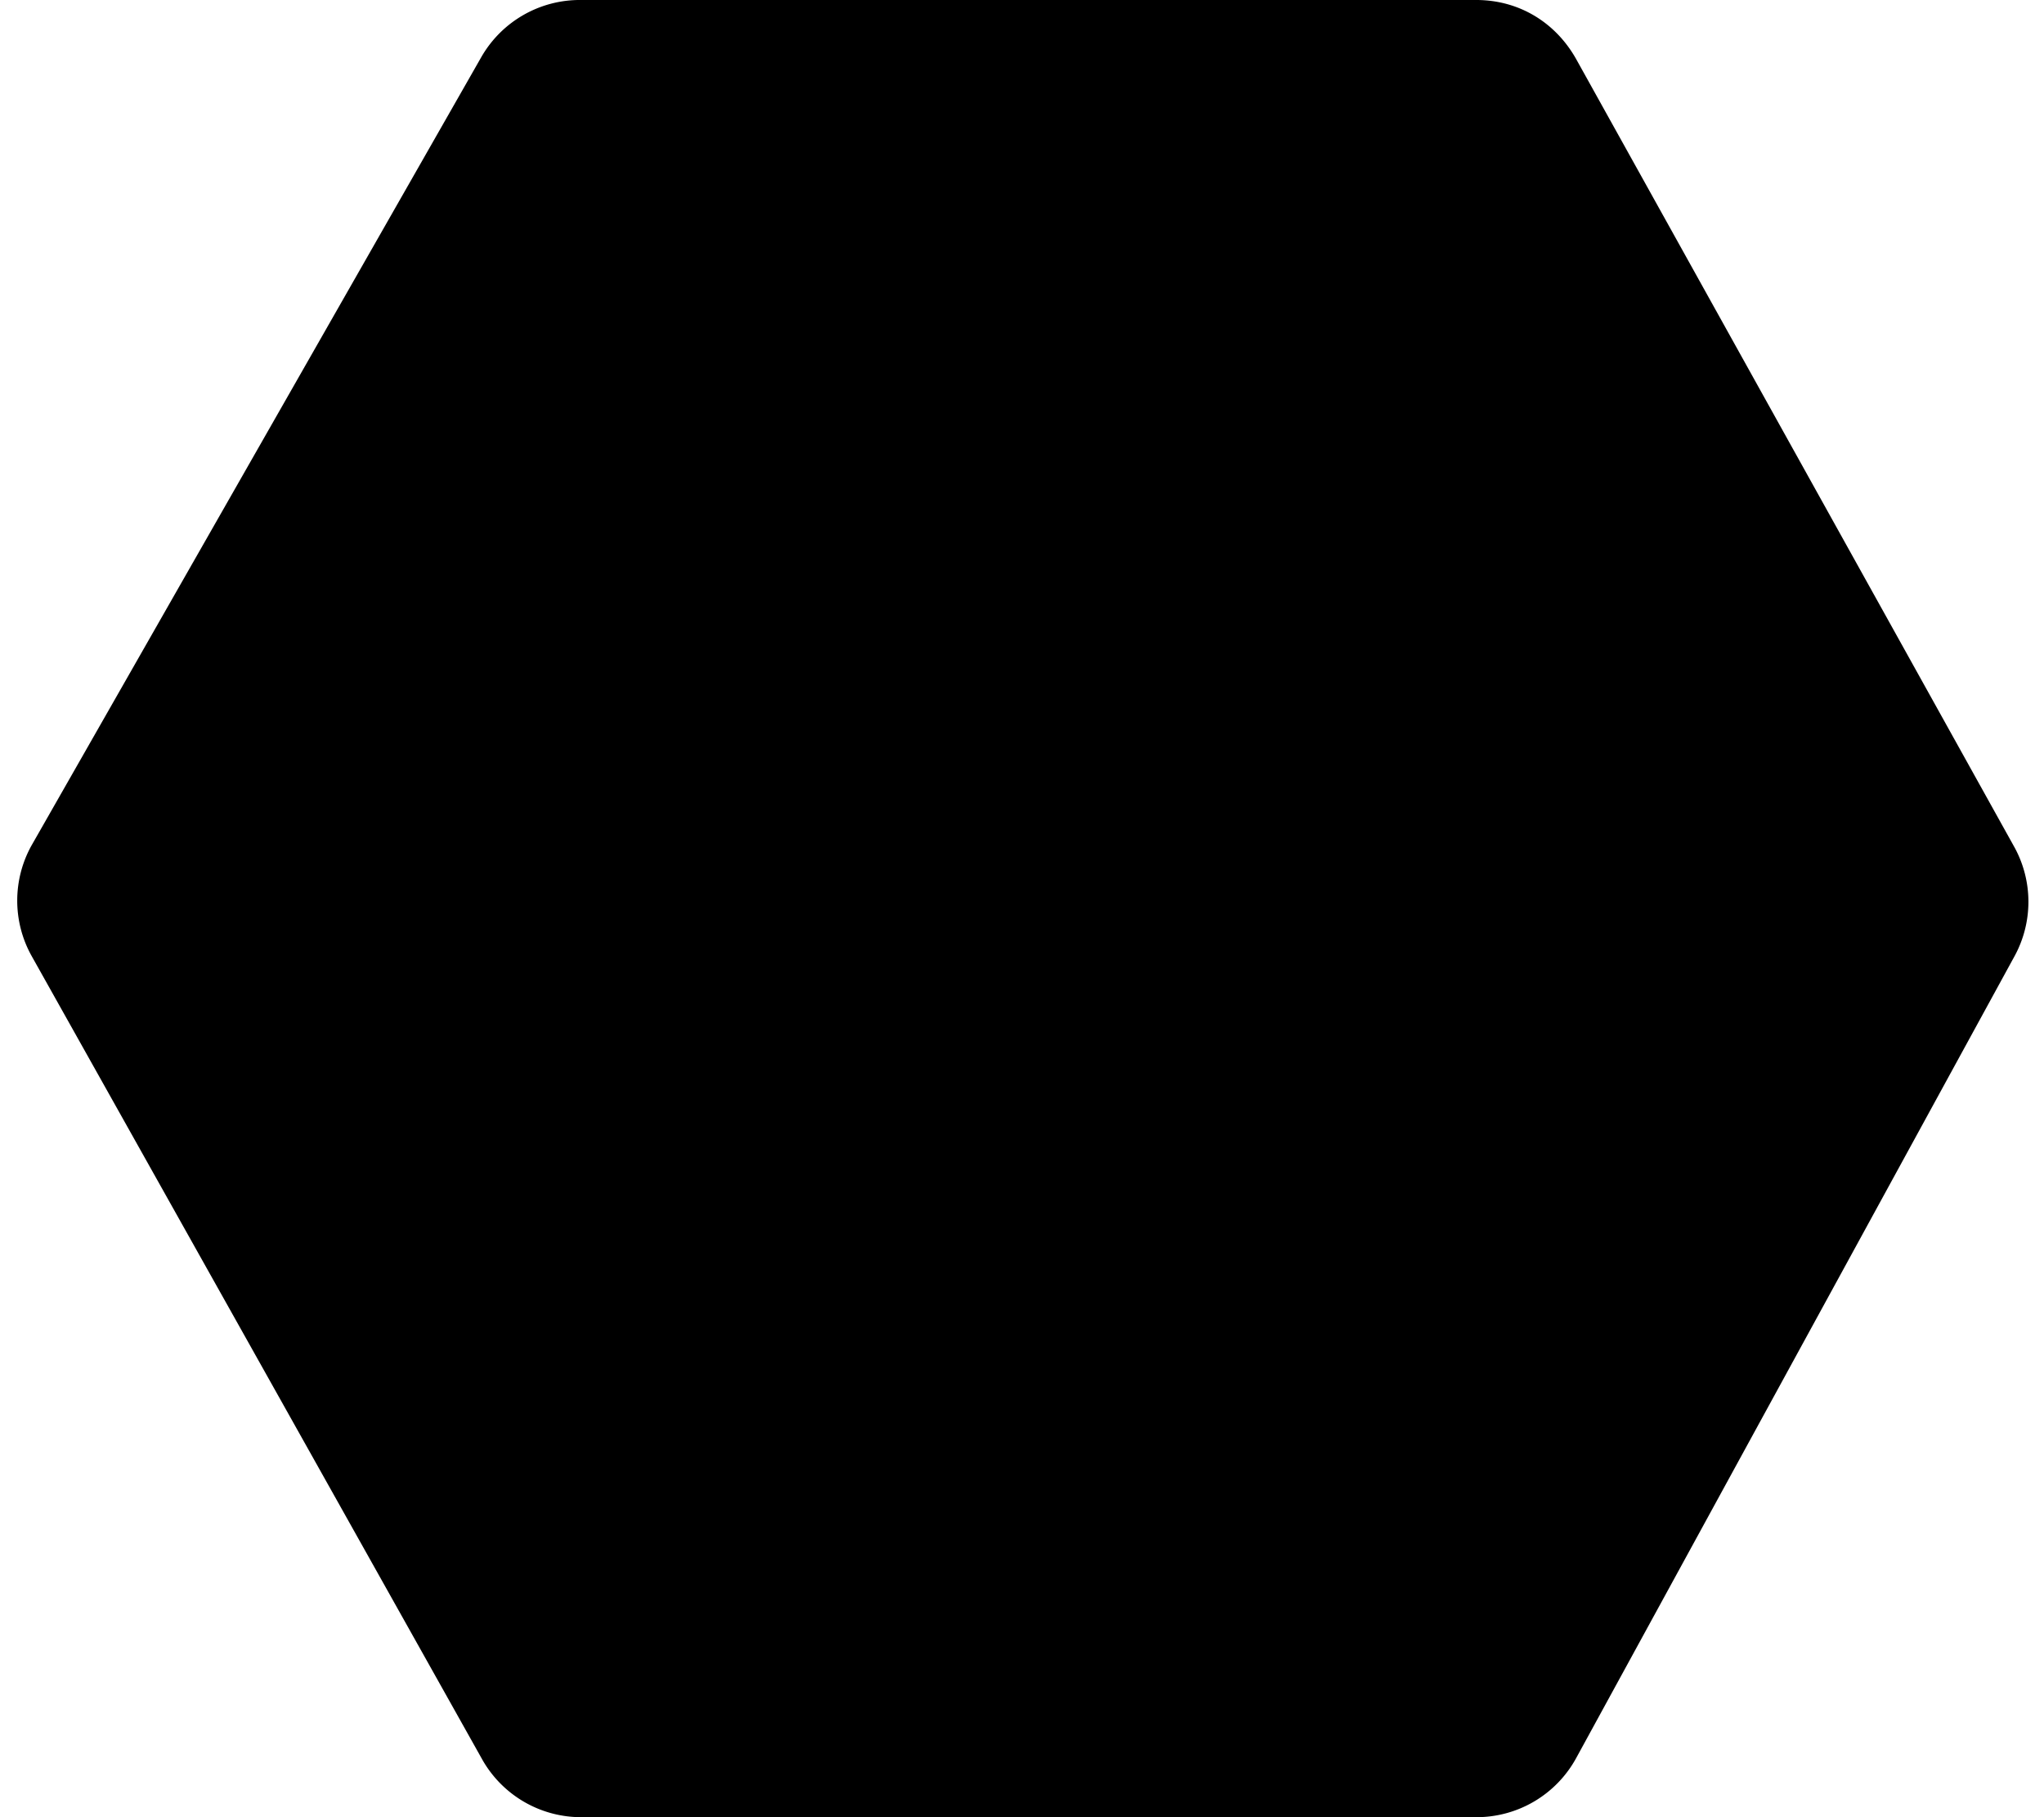 <svg xmlns="http://www.w3.org/2000/svg" width="9" height="8" fill="none">
  <path d="M6.94 7.74A.5.5 0 0 1 6.5 8H2.56a.5.5 0 0 1-.44-.26L.14 4.21a.5.5 0 0 1 0-.49L2.12.25A.5.5 0 0 1 2.56 0H6.5c.19 0 .35.1.44.26l1.93 3.47a.5.5 0 0 1 0 .48L6.94 7.74Z" fill="currentColor"/>
</svg>